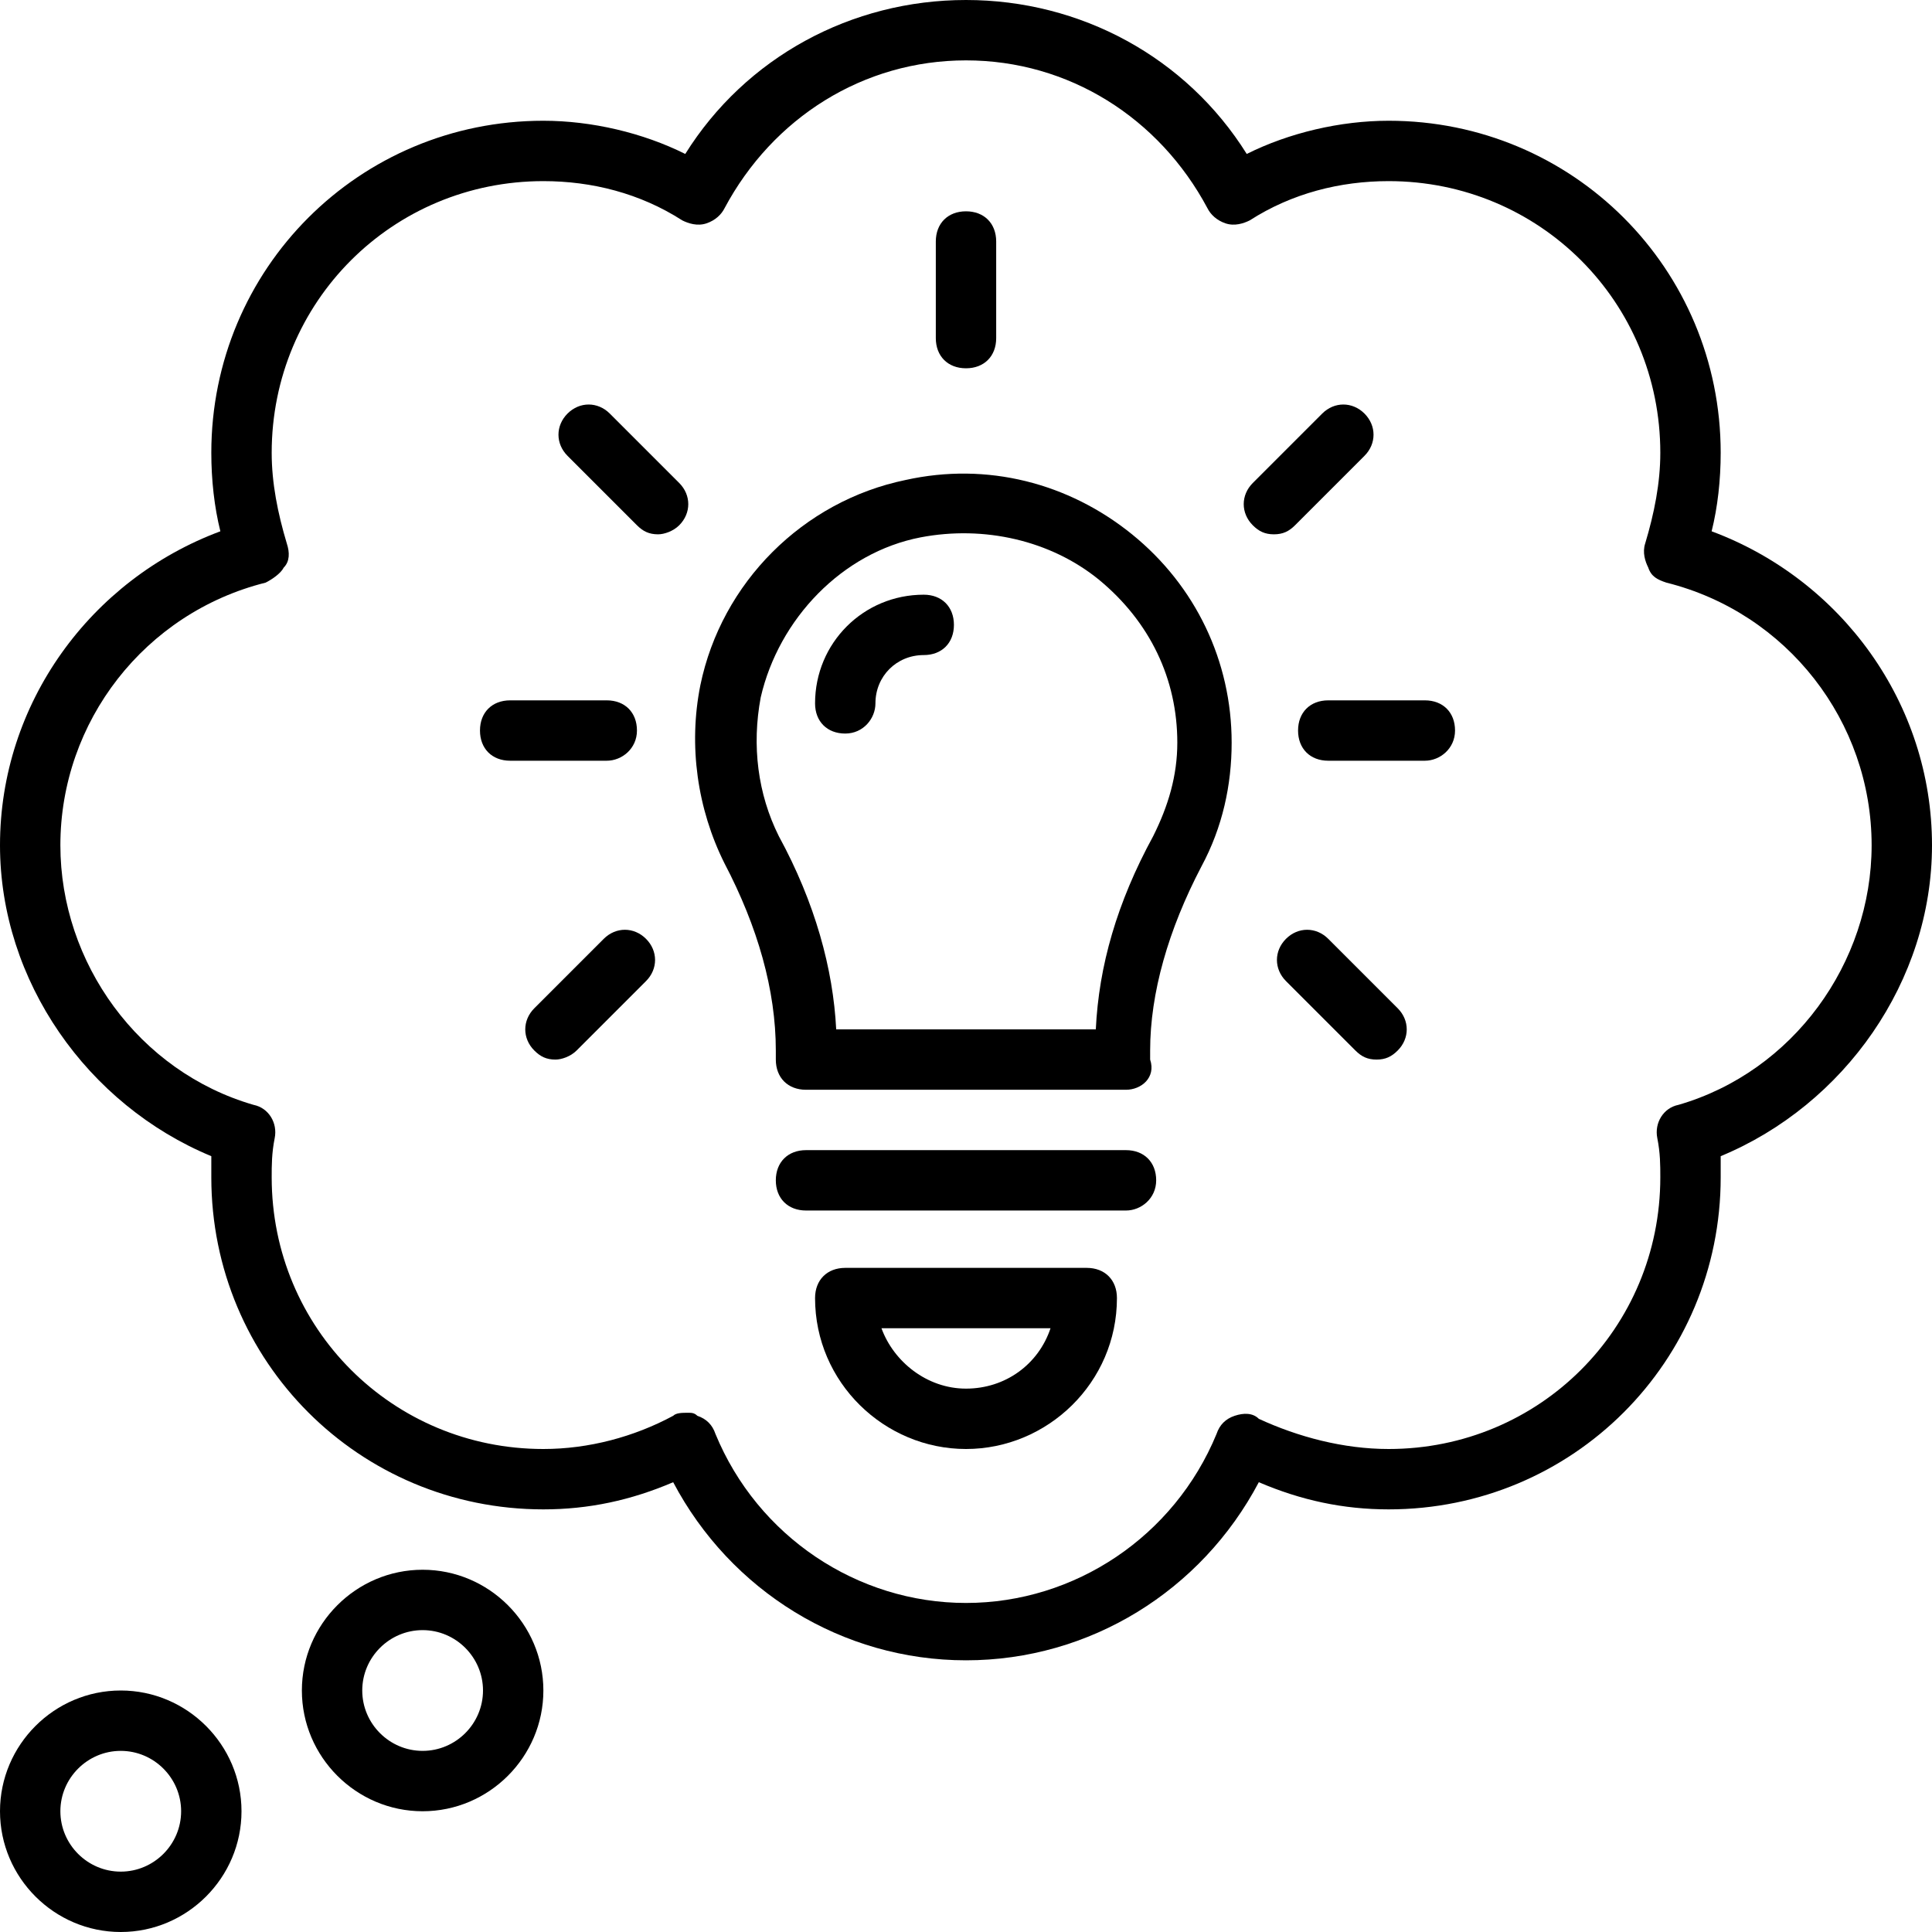 <?xml version="1.0" encoding="UTF-8"?><svg xmlns="http://www.w3.org/2000/svg" xmlns:xlink="http://www.w3.org/1999/xlink" height="64.0" preserveAspectRatio="xMidYMid meet" version="1.0" viewBox="0.0 0.0 64.0 64.0" width="64.0" zoomAndPan="magnify"><g><g><g id="change1_2"><path d="M37.3,36.1H26.7c-0.6,0-1-0.4-1-1v-0.3c0-2-0.6-4.1-1.7-6.2c-0.9-1.8-1.2-3.9-0.8-5.9c0.7-3.4,3.4-6.1,6.8-6.8 c2.7-0.6,5.4,0.1,7.5,1.8s3.3,4.2,3.3,6.9c0,1.4-0.3,2.8-1,4.1c-1.1,2.1-1.7,4.2-1.7,6.1v0.3C38.3,35.7,37.8,36.1,37.3,36.1z M27.7,34.1h8.6c0.1-2.1,0.7-4.2,1.9-6.4c0.5-1,0.8-2,0.8-3.1c0-2.1-0.9-4-2.6-5.4c-1.6-1.3-3.8-1.8-5.9-1.4 c-2.6,0.5-4.7,2.7-5.3,5.3c-0.3,1.6-0.1,3.2,0.6,4.6C27,29.9,27.6,32.1,27.7,34.1z" fill="inherit"/></g><g id="change1_12"><path d="M37.3,40.1H26.7c-0.6,0-1-0.4-1-1s0.4-1,1-1h10.6c0.6,0,1,0.4,1,1S37.8,40.1,37.3,40.1z" fill="inherit"/></g><g id="change1_8"><path d="M32,48c-2.7,0-5-2.2-5-5c0-0.6,0.4-1,1-1H36c0.6,0,1,0.4,1,1C37,45.8,34.7,48,32,48z M29.2,44c0.4,1.1,1.5,2,2.8,2 s2.4-0.8,2.8-2H29.2z" fill="inherit"/></g><g id="change1_7"><path d="M32,55c-4.1,0-7.8-2.3-9.7-5.9C20.9,49.7,19.5,50,18,50c-6.1,0-11-4.9-11-11c0-0.2,0-0.5,0-0.7C2.9,36.6,0,32.5,0,28 c0-4.7,3-8.8,7.3-10.4C7.1,16.8,7,15.9,7,15C7,8.9,11.9,4,18,4c1.6,0,3.3,0.4,4.7,1.1C24.7,1.9,28.2,0,32,0s7.3,1.9,9.3,5.1 C42.7,4.4,44.4,4,46,4c6.1,0,11,4.9,11,11c0,0.9-0.1,1.8-0.3,2.6C61,19.2,64,23.3,64,28c0,4.5-2.9,8.6-7,10.3c0,0.3,0,0.5,0,0.7 c0,6.1-4.9,11-11,11c-1.5,0-2.9-0.3-4.3-0.9C39.8,52.7,36.1,55,32,55z M22.8,46.8c0.1,0,0.2,0,0.3,0.1c0.3,0.1,0.5,0.3,0.6,0.6 c1.4,3.4,4.7,5.6,8.3,5.6s6.9-2.2,8.3-5.6c0.1-0.3,0.3-0.5,0.6-0.6c0.3-0.1,0.6-0.1,0.8,0.1C43,47.6,44.5,48,46,48c5,0,9-4,9-9 c0-0.4,0-0.8-0.1-1.3c-0.1-0.5,0.2-1,0.7-1.1c3.8-1.1,6.4-4.7,6.4-8.6c0-4.1-2.8-7.7-6.8-8.7c-0.3-0.1-0.5-0.2-0.6-0.5 c-0.1-0.2-0.2-0.5-0.1-0.8c0.3-1,0.5-2,0.5-3c0-5-4-9-9-9c-1.6,0-3.2,0.4-4.6,1.3c-0.2,0.1-0.5,0.2-0.8,0.1 c-0.3-0.1-0.5-0.3-0.6-0.5c-1.6-3-4.6-4.9-8-4.9s-6.4,1.9-8,4.9c-0.1,0.2-0.3,0.4-0.6,0.5c-0.3,0.1-0.6,0-0.8-0.1 C21.2,6.4,19.6,6,18,6c-5,0-9,4-9,9c0,1,0.2,2,0.5,3c0.1,0.3,0.1,0.6-0.1,0.8c-0.1,0.2-0.4,0.4-0.6,0.5c-4,1-6.8,4.6-6.8,8.7 c0,3.9,2.6,7.5,6.4,8.6c0.5,0.1,0.8,0.6,0.7,1.1C9,38.2,9,38.6,9,39c0,5,4,9,9,9c1.5,0,3-0.4,4.3-1.1 C22.4,46.8,22.6,46.8,22.8,46.8z" fill="inherit"/></g><g id="change1_6"><path d="M4,64c-2.2,0-4-1.8-4-4s1.8-4,4-4s4,1.8,4,4S6.2,64,4,64z M4,58c-1.1,0-2,0.9-2,2s0.9,2,2,2s2-0.9,2-2S5.1,58,4,58z" fill="inherit"/></g><g id="change1_3"><path d="M14,60c-2.2,0-4-1.8-4-4s1.8-4,4-4s4,1.8,4,4S16.2,60,14,60z M14,54c-1.1,0-2,0.9-2,2s0.9,2,2,2s2-0.9,2-2S15.1,54,14,54 z" fill="inherit"/></g><g id="change1_13"><path d="M28,24.3c-0.6,0-1-0.4-1-1c0-2,1.6-3.6,3.6-3.6c0.6,0,1,0.4,1,1s-0.4,1-1,1c-0.9,0-1.6,0.7-1.6,1.6 C29,23.8,28.6,24.3,28,24.3z" fill="inherit"/></g><g id="change1_10"><path d="M47.2,25.2h-3.2c-0.6,0-1-0.4-1-1s0.4-1,1-1h3.2c0.6,0,1,0.4,1,1S47.7,25.2,47.2,25.2z" fill="inherit"/></g><g id="change1_9"><path d="M20.1,25.2h-3.2c-0.6,0-1-0.4-1-1s0.4-1,1-1h3.2c0.6,0,1,0.4,1,1S20.6,25.2,20.1,25.2z" fill="inherit"/></g><g id="change1_4"><path d="M45.6,35.1c-0.3,0-0.5-0.1-0.7-0.3l-2.3-2.3c-0.4-0.4-0.4-1,0-1.4c0.4-0.4,1-0.4,1.4,0l2.3,2.3c0.4,0.4,0.4,1,0,1.4 C46.1,35,45.9,35.1,45.6,35.1z" fill="inherit"/></g><g id="change1_14"><path d="M18.4,35.1c-0.3,0-0.5-0.1-0.7-0.3c-0.4-0.4-0.4-1,0-1.4l2.3-2.3c0.4-0.4,1-0.4,1.4,0c0.4,0.4,0.4,1,0,1.4l-2.3,2.3 C18.9,35,18.6,35.1,18.4,35.1z" fill="inherit"/></g><g id="change1_1"><path d="M42.2,17.7c-0.3,0-0.5-0.1-0.7-0.3c-0.4-0.4-0.4-1,0-1.4l2.3-2.3c0.4-0.4,1-0.4,1.4,0s0.4,1,0,1.4l-2.3,2.3 C42.7,17.6,42.5,17.7,42.2,17.7z" fill="inherit"/></g><g id="change1_11"><path d="M21.8,17.7c-0.3,0-0.5-0.1-0.7-0.3l-2.3-2.3c-0.4-0.4-0.4-1,0-1.4s1-0.4,1.4,0l2.3,2.3c0.4,0.4,0.4,1,0,1.4 C22.3,17.6,22,17.7,21.8,17.7z" fill="inherit"/></g><g id="change1_5"><path d="M32,12.2c-0.6,0-1-0.4-1-1V8c0-0.6,0.4-1,1-1s1,0.4,1,1v3.2C33,11.8,32.6,12.2,32,12.2z" fill="inherit"/></g></g></g></svg>